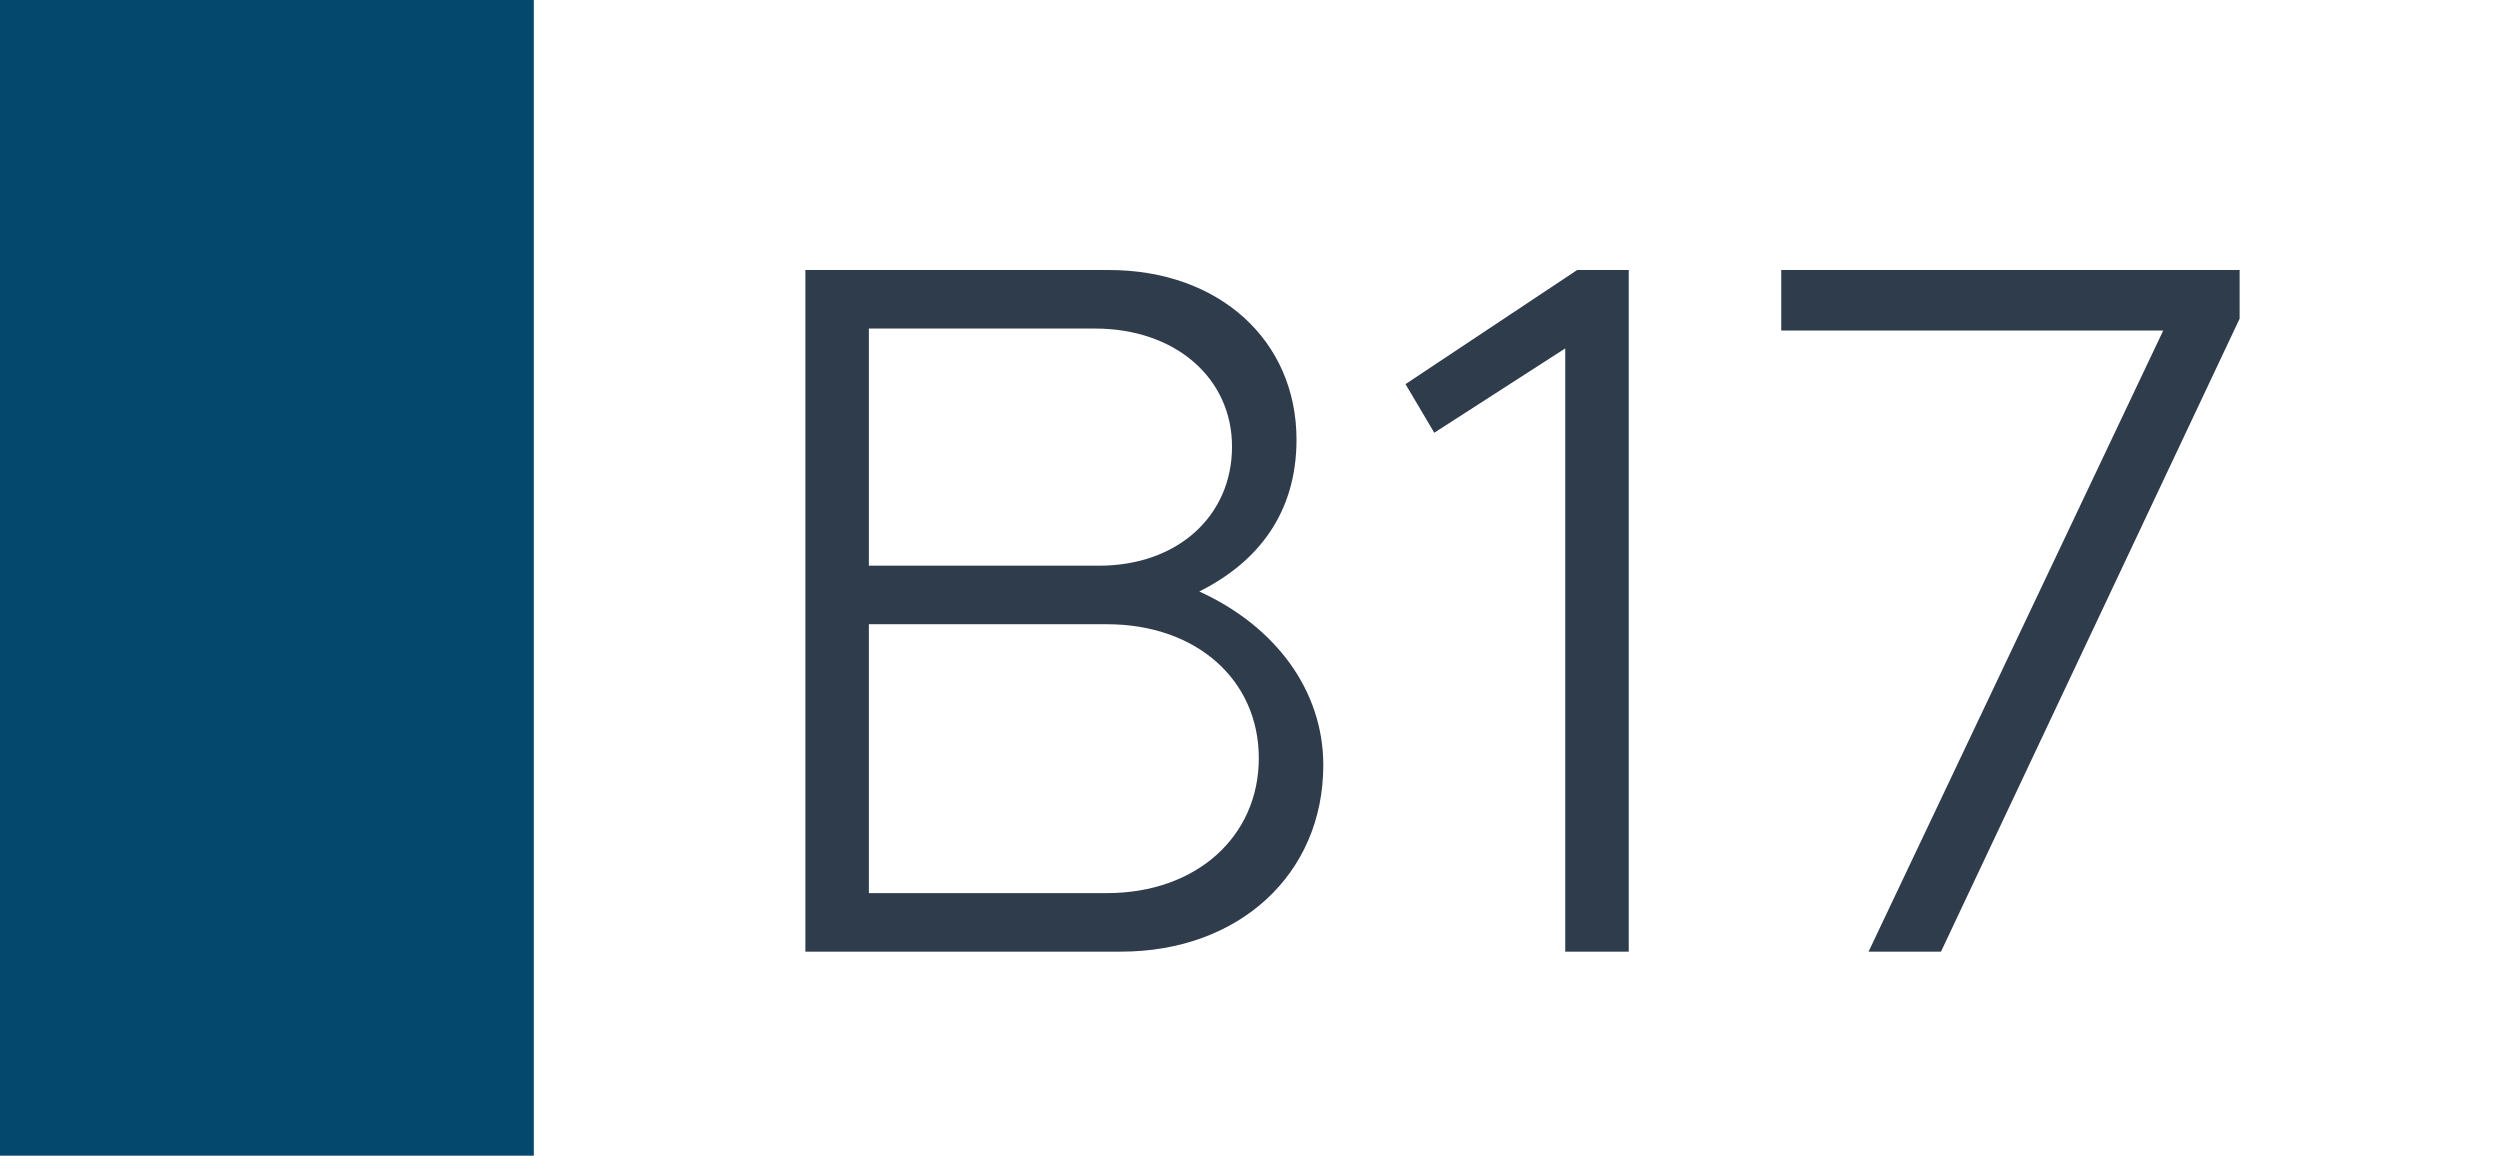 <svg width="1789" height="827" viewBox="0 0 1789 827" fill="none" xmlns="http://www.w3.org/2000/svg">
<rect width="1789" height="827" fill="white"/>
<rect width="382" height="827" fill="#05486E"/>
<path d="M576.332 681V193.23H793.592C872.402 193.23 927.782 243.64 927.782 314.64C927.782 366.47 900.802 401.97 858.202 423.27C912.872 448.12 946.952 494.27 946.952 547.52C946.952 625.62 886.602 681 802.112 681H576.332ZM621.772 404.81H786.492C842.582 404.81 881.632 369.31 881.632 319.61C881.632 270.62 841.162 235.12 783.652 235.12H621.772V404.81ZM621.772 639.11H792.172C856.072 639.11 900.802 598.64 900.802 542.55C900.802 486.46 856.072 446.7 792.172 446.7H621.772V639.11ZM1120.09 681V249.32L1026.37 309.67L1005.78 274.88L1128.61 193.23H1165.53V681H1120.09ZM1337.14 681L1548.01 236.54H1274.66V193.23H1602.68V228.02L1388.97 681H1337.14Z" fill="#2F3C4C"/>
</svg>
